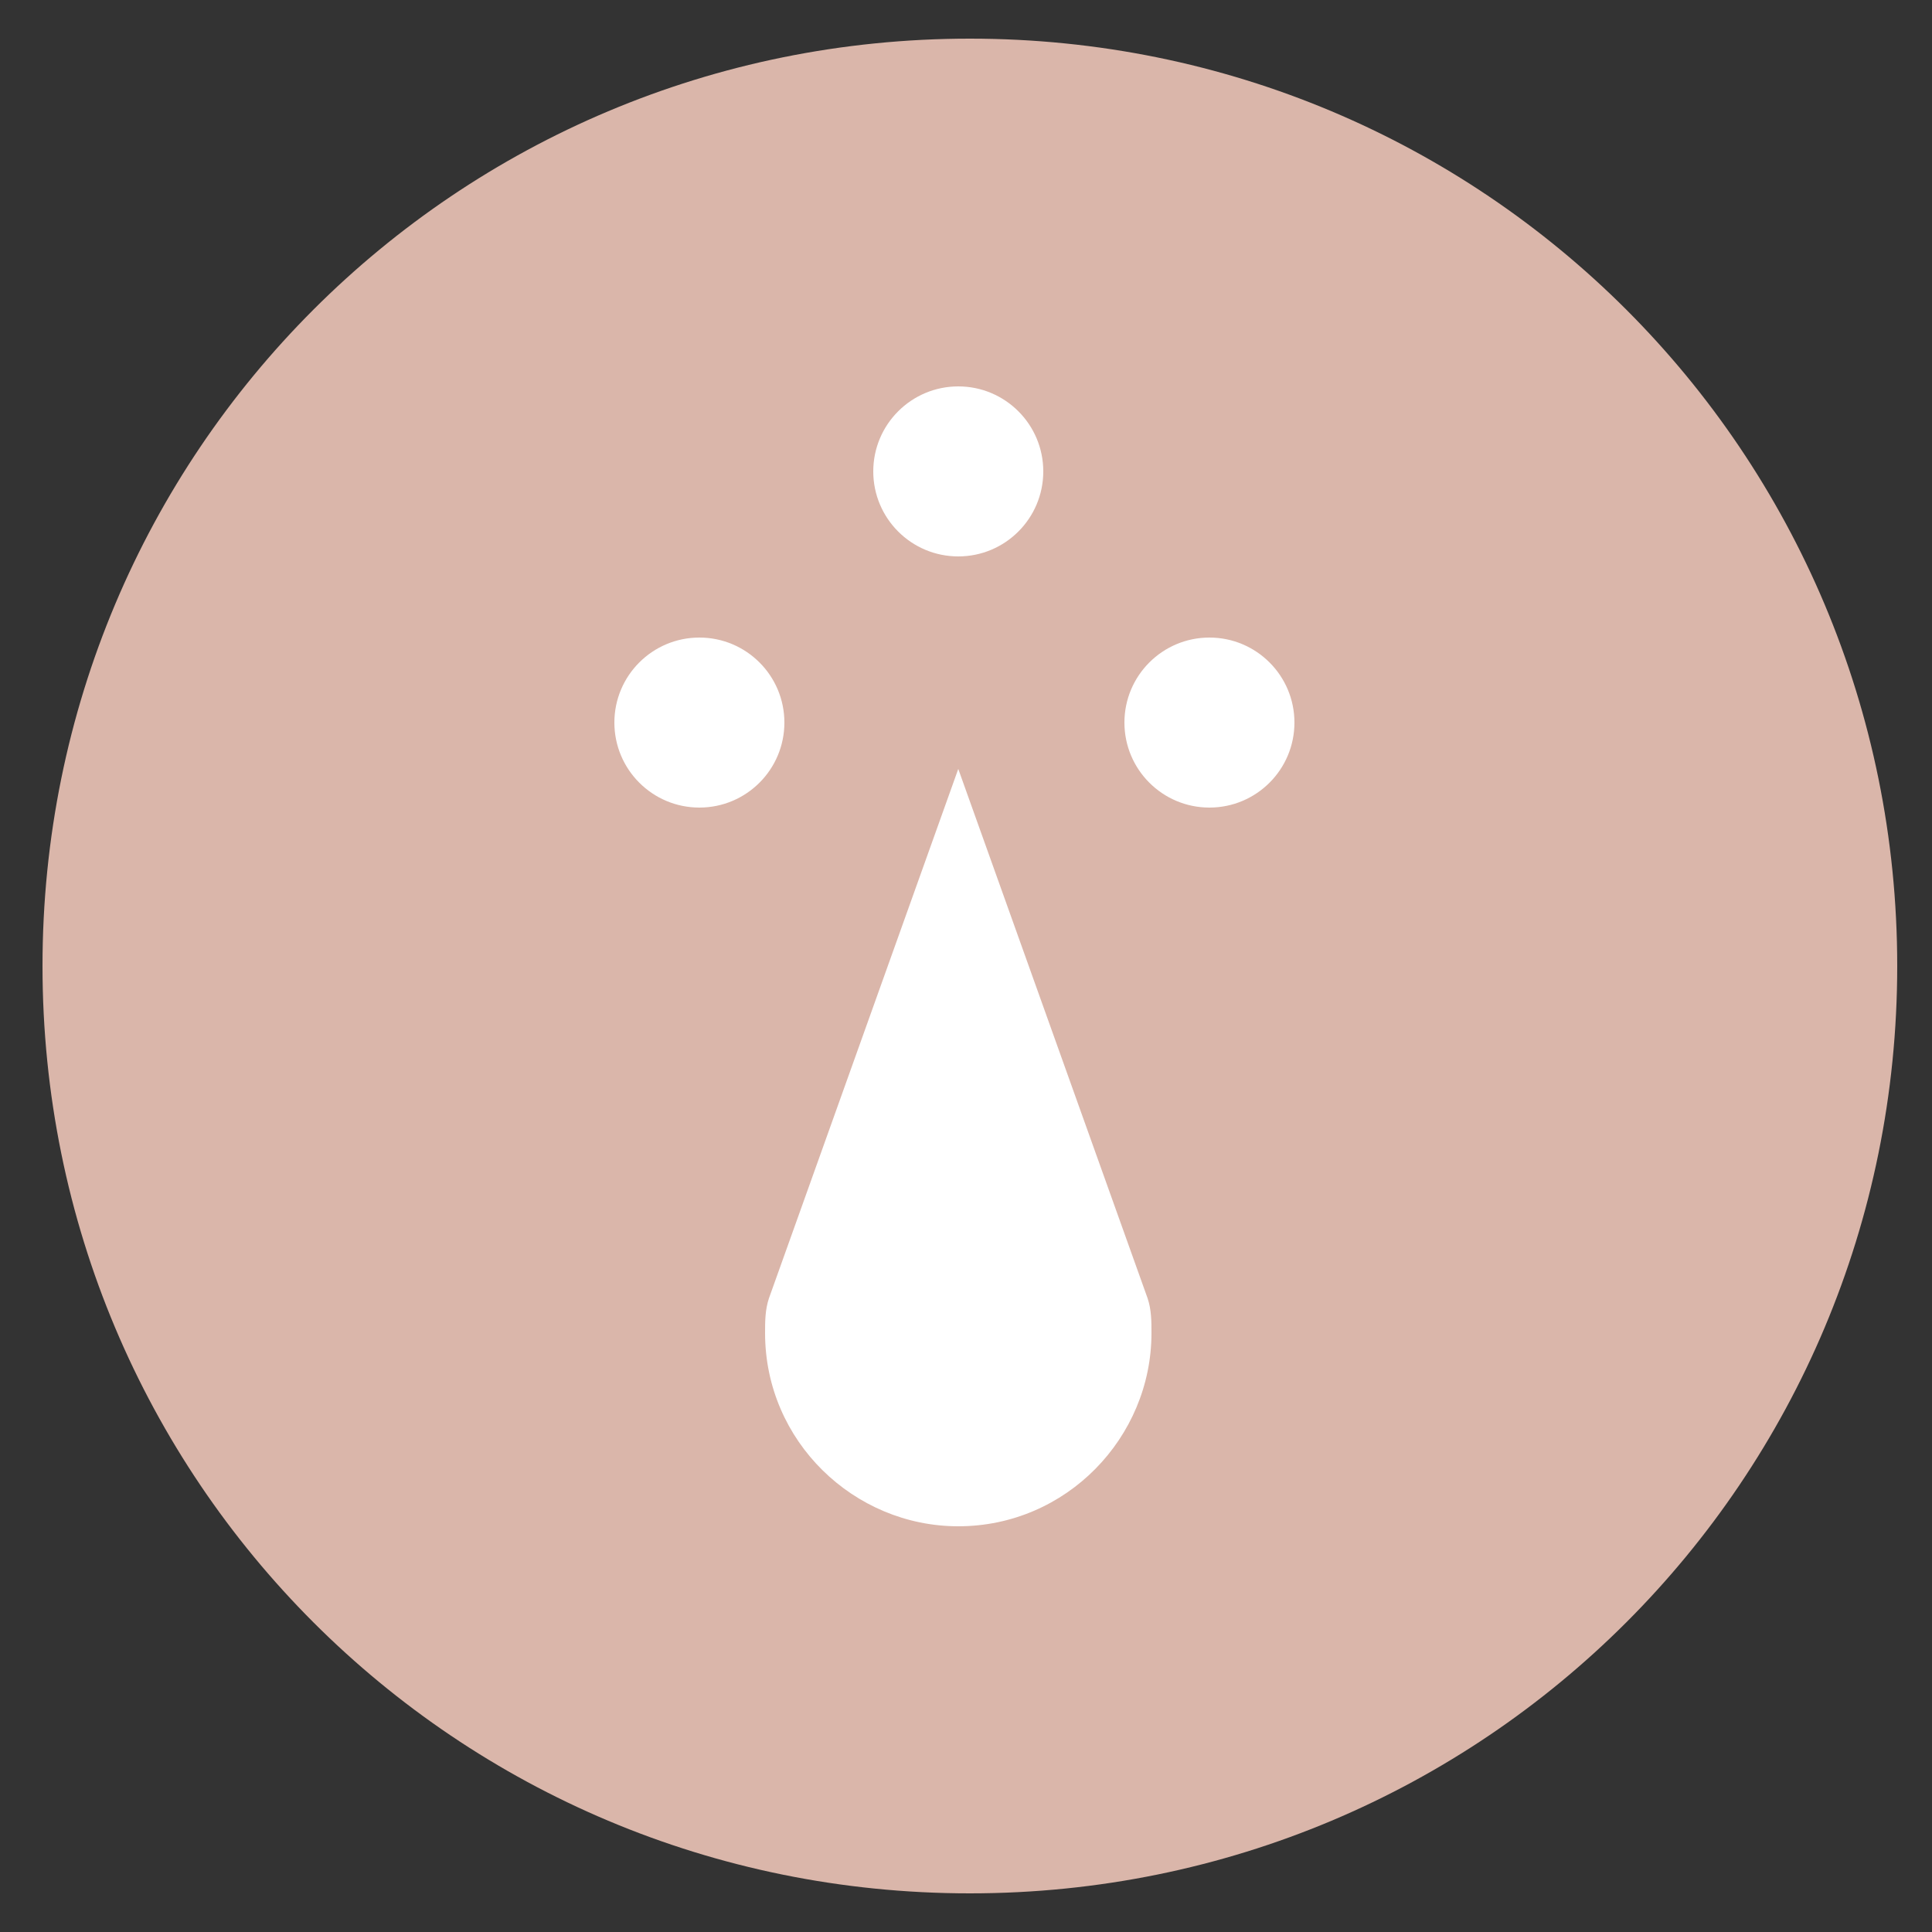 <?xml version="1.0" encoding="utf-8"?>
<!-- Generator: Adobe Illustrator 21.0.0, SVG Export Plug-In . SVG Version: 6.00 Build 0)  -->
<svg version="1.1" id="圖層_1" xmlns="http://www.w3.org/2000/svg" xmlns:xlink="http://www.w3.org/1999/xlink" x="0px" y="0px"
	 viewBox="0 0 50 50" style="enable-background:new 0 0 50 50;" xml:space="preserve">
<rect x="0" y="0" width="50" height="50" fill="#333333" stroke="none"/>
<style type="text/css">
	.st0{fill:#DAB6AA;}
	.st1{fill:#FFFFFF;}
</style>
<g>
	<path class="st0" d="M49.1,25c0,13.3-10.7,24-24,24s-24-10.7-24-24s10.7-24,24-24S49.1,11.7,49.1,25"/>
	<g>
		<circle class="st1" cx="18.1" cy="18.7" r="2.2"/>
		<circle class="st1" cx="31.3" cy="18.7" r="2.2"/>
		<circle class="st1" cx="24.8" cy="12.2" r="2.2"/>
		<path class="st1" d="M29.7,33.6l-4.9-13.7l-4.9,13.7l0,0c-0.1,0.3-0.1,0.6-0.1,0.9c0,2.8,2.3,5,5,5c2.8,0,5-2.3,5-5
			C29.8,34.2,29.8,33.9,29.7,33.6L29.7,33.6z"/>
	</g>
</g>
</svg>
